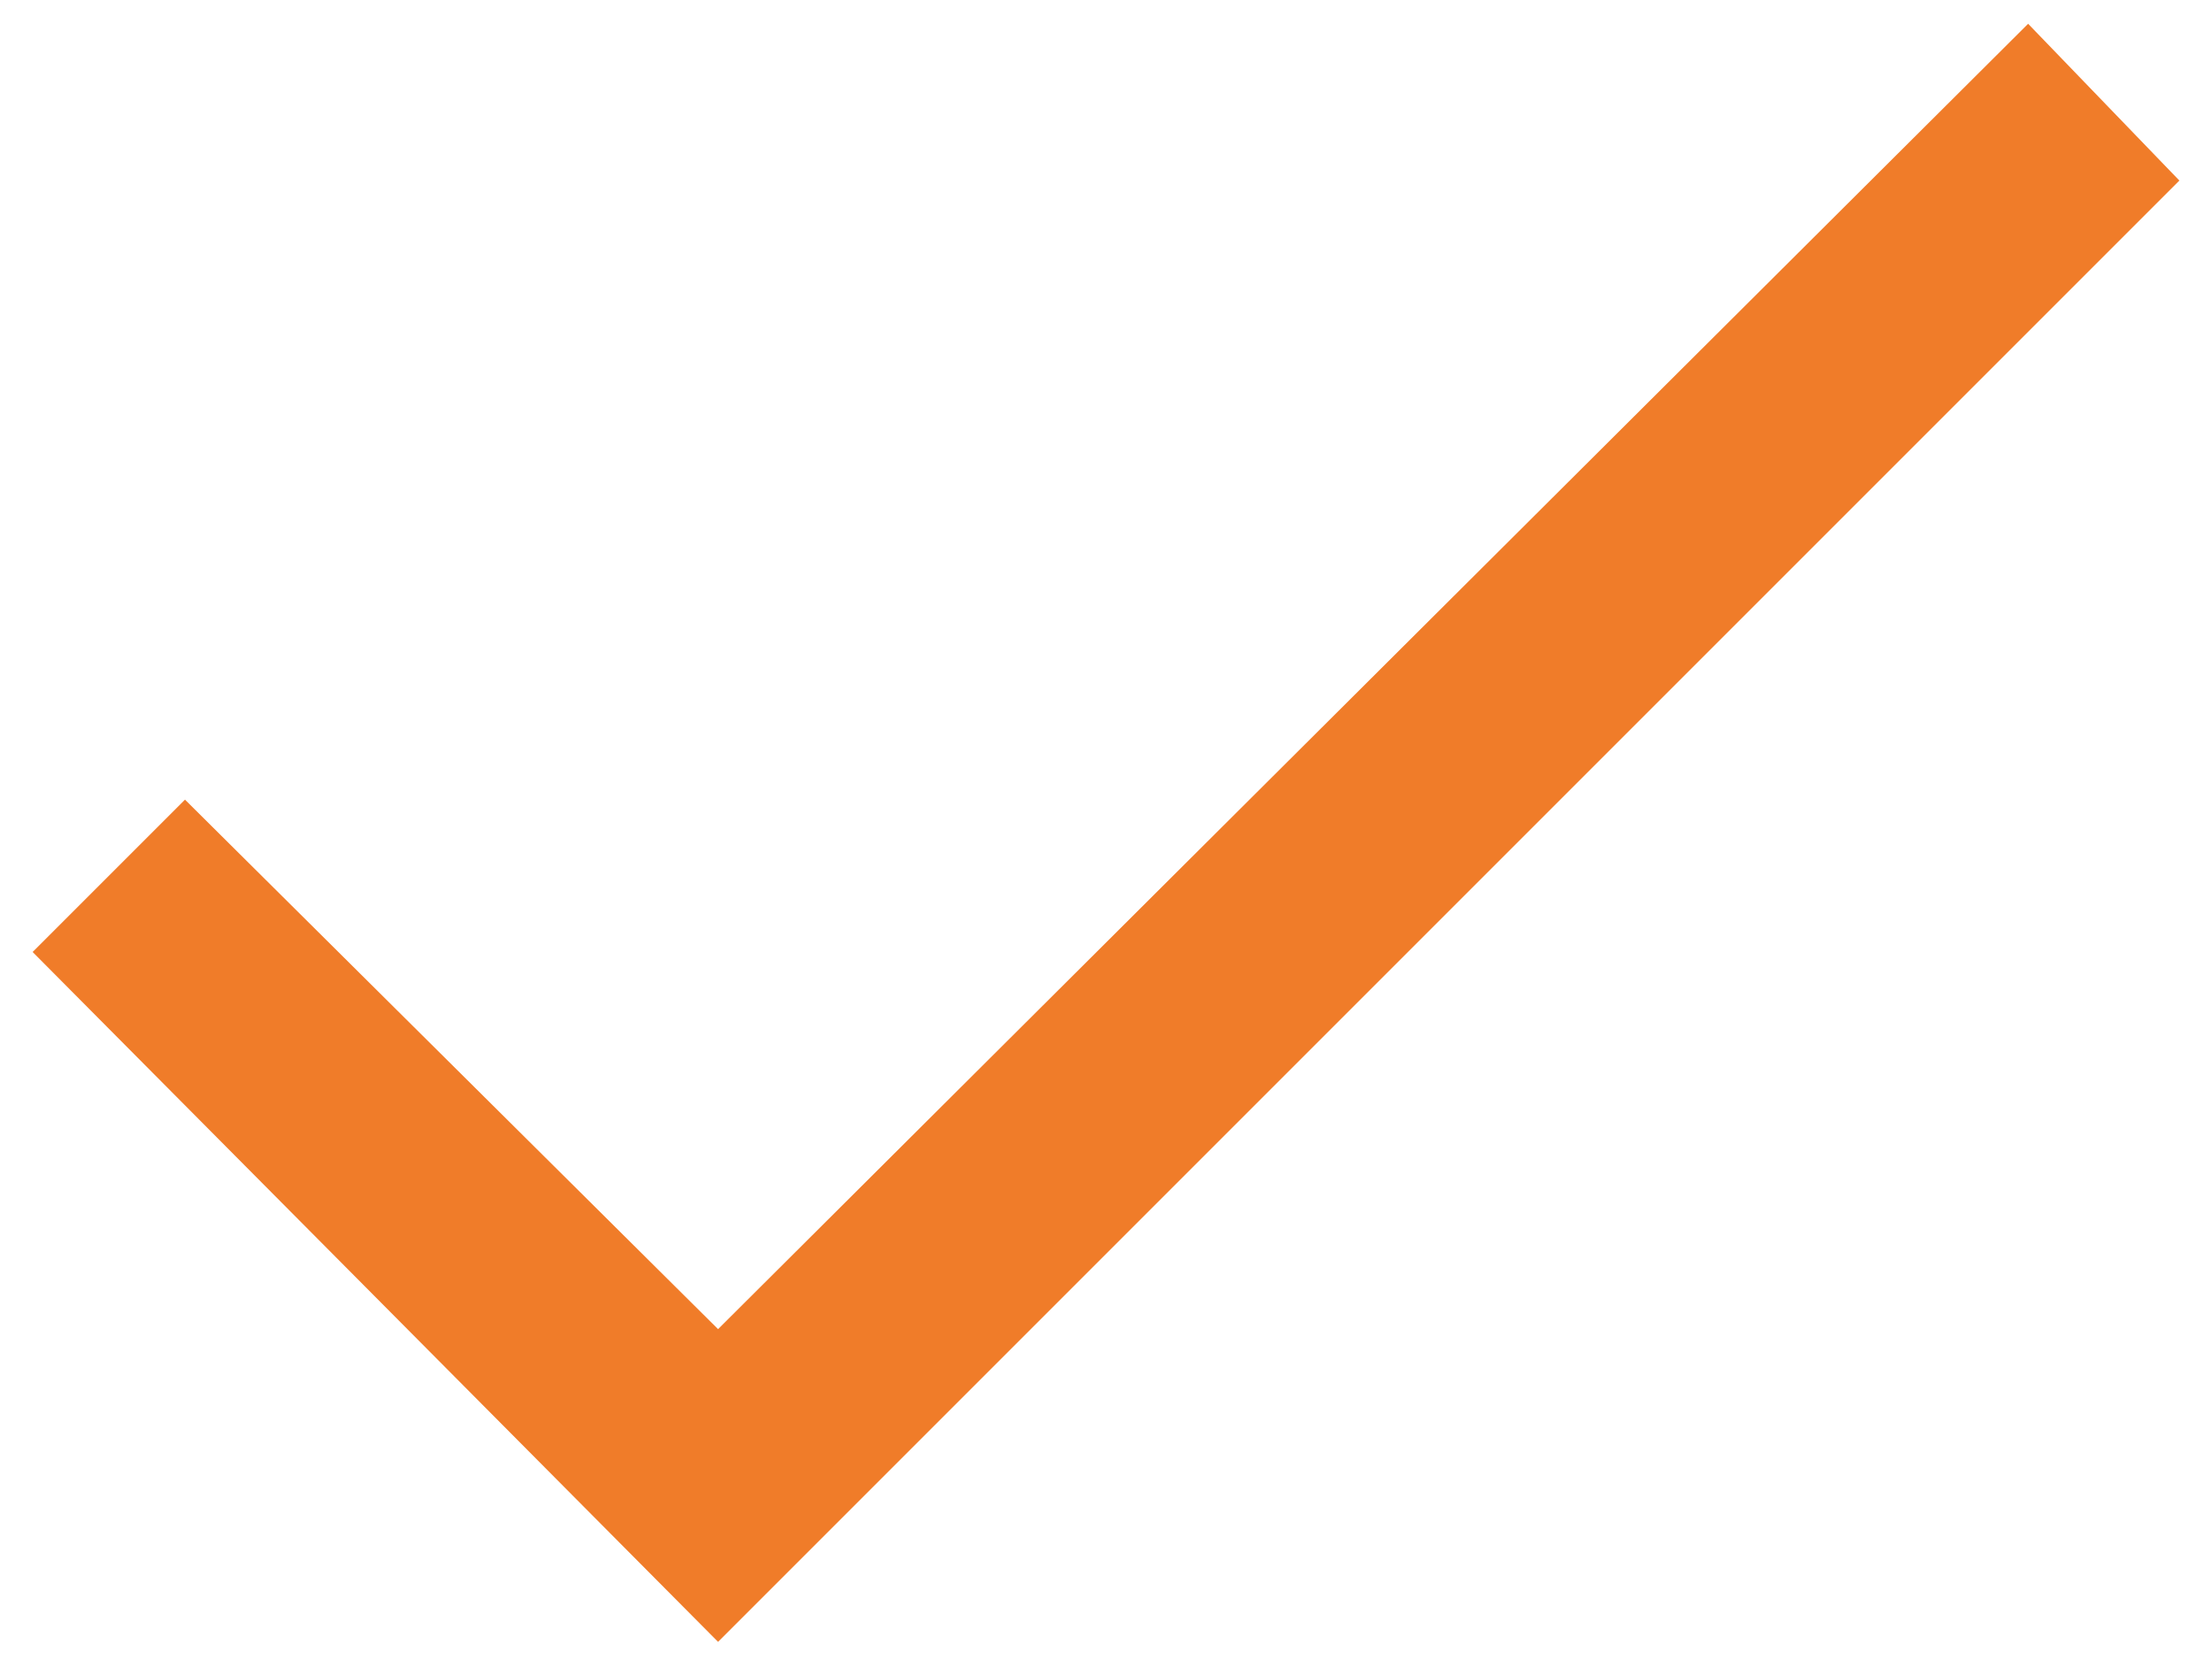 <svg width="8" height="6" viewBox="0 0 8 6" fill="none" xmlns="http://www.w3.org/2000/svg">
<path d="M2.597 5.938L0.118 3.443L0.669 2.892L2.597 4.807L7.335 0.086L7.882 0.653L2.597 5.938Z" fill="#F07C29"/>
</svg>
